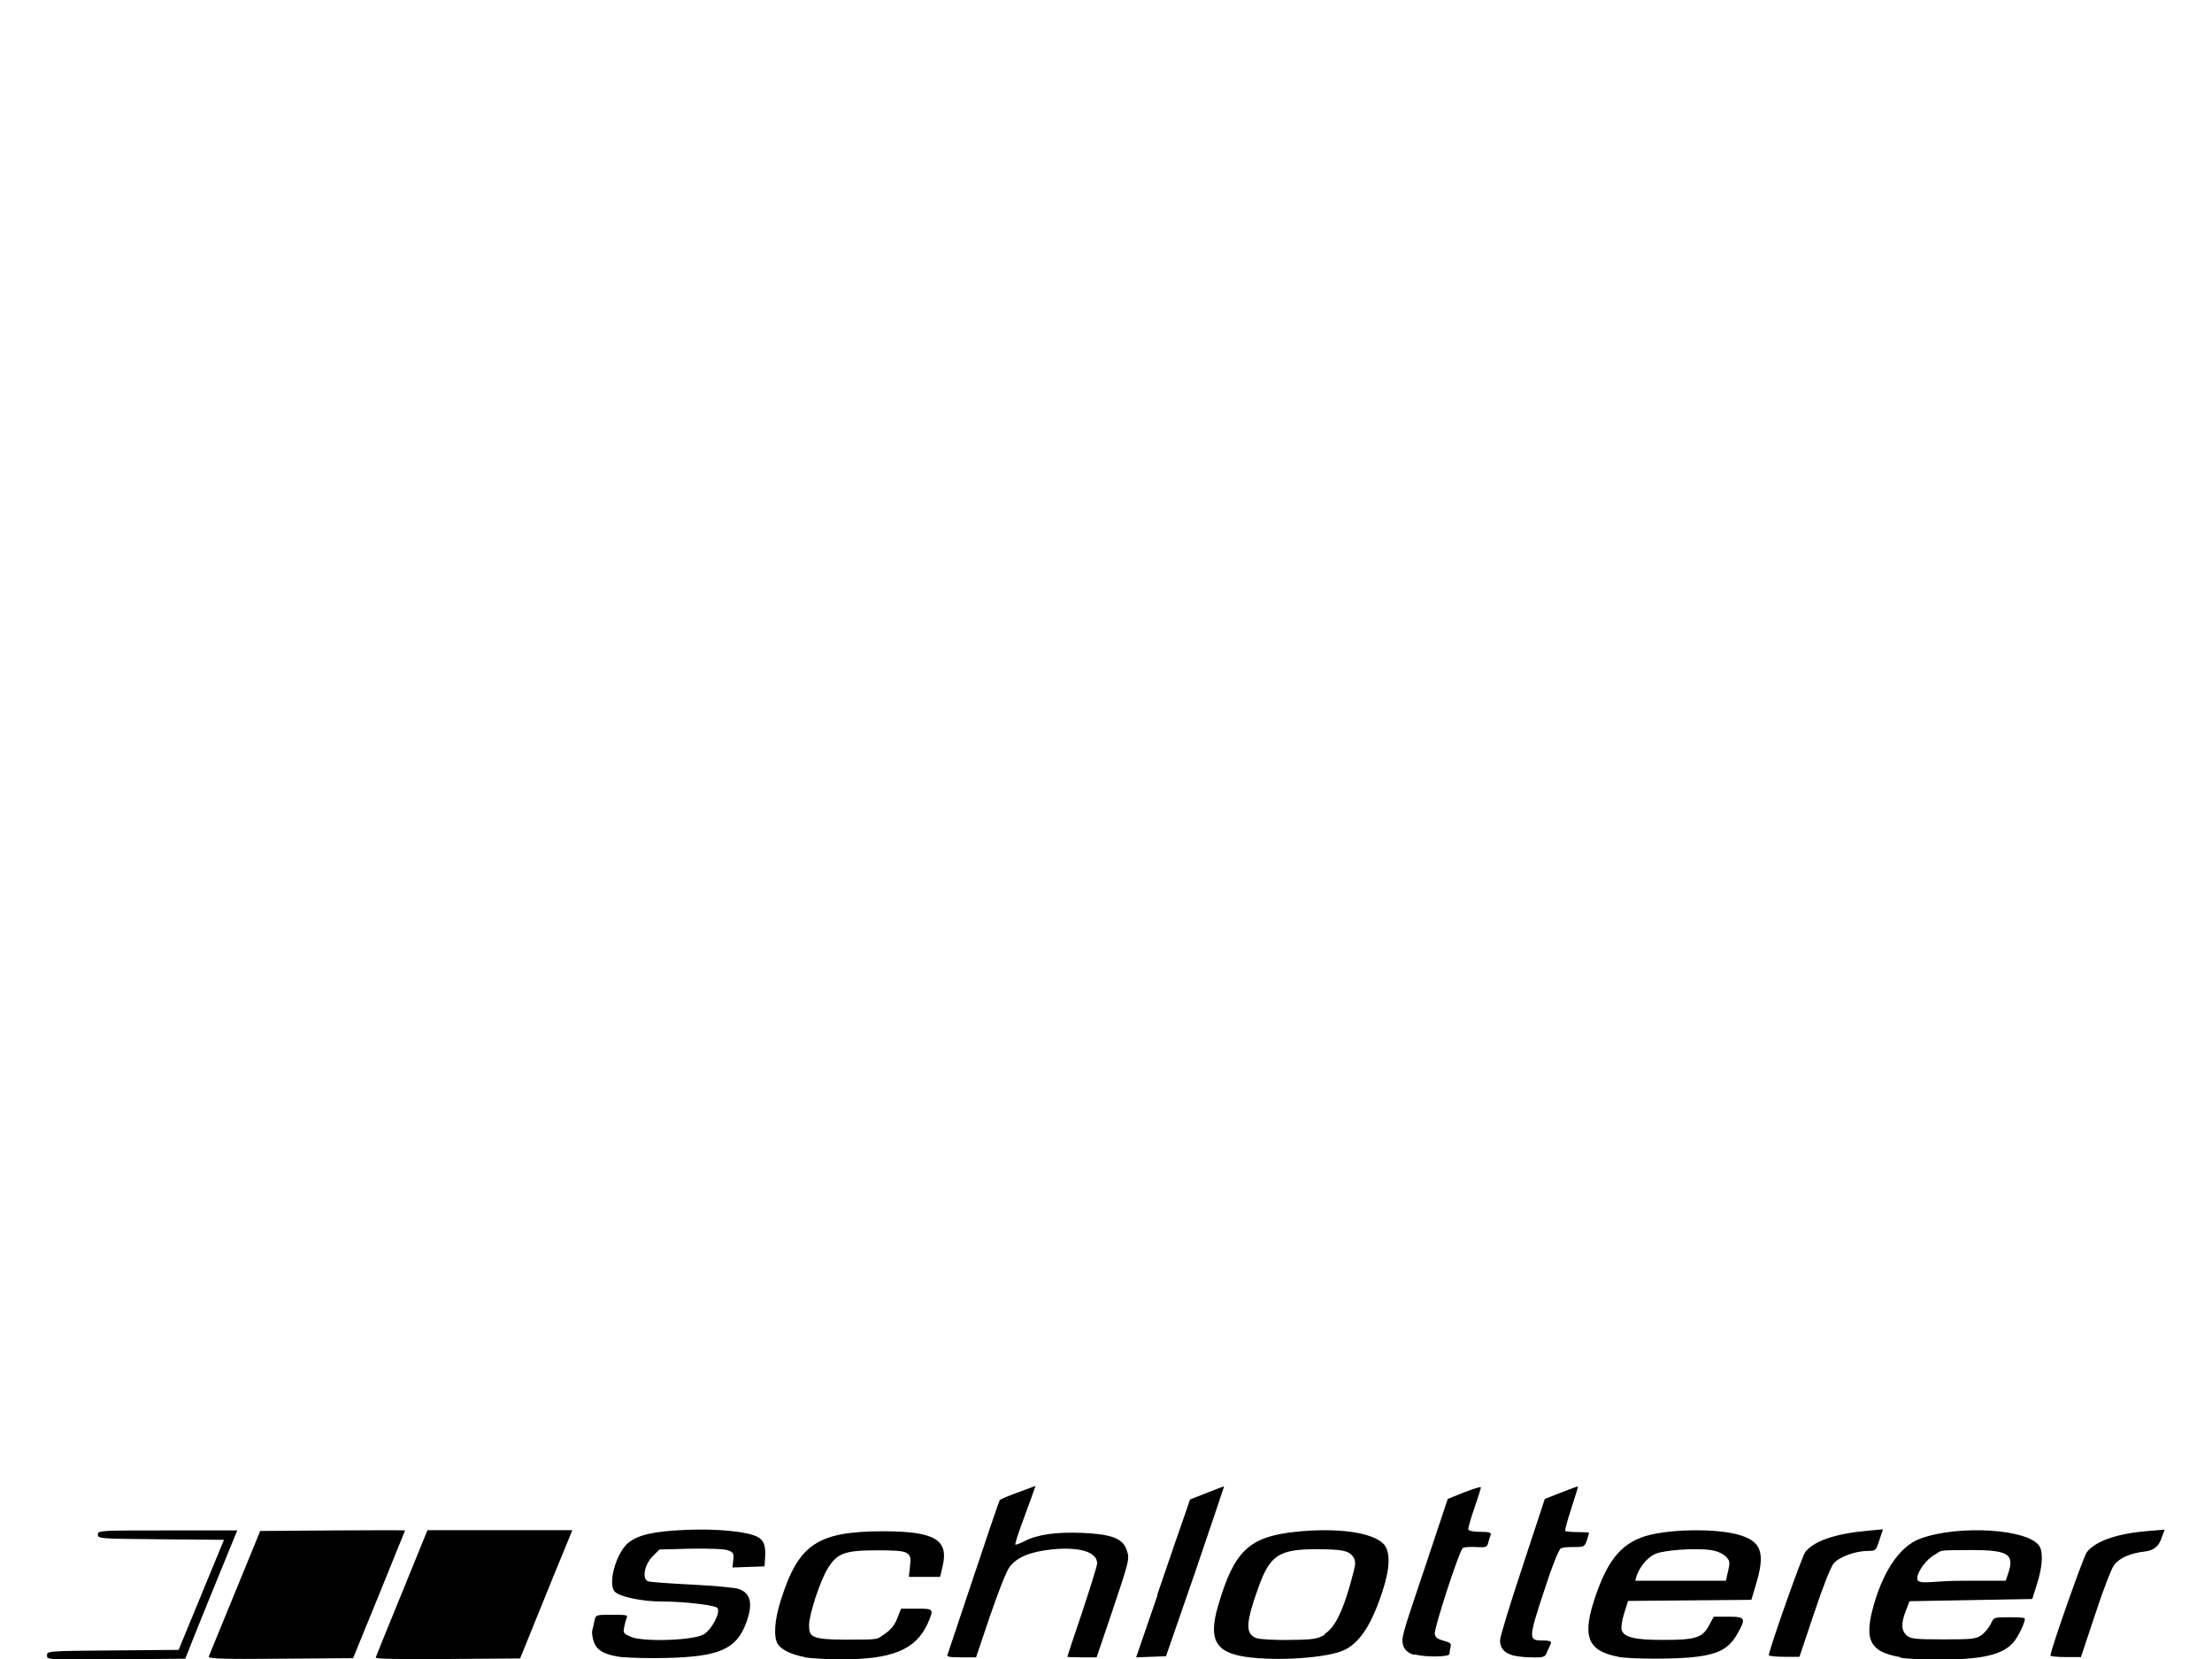 <svg xmlns="http://www.w3.org/2000/svg" id="Ebene_1" viewBox="0 0 800 600"><path id="path6598" d="M17,598.6c0-1.5.6-1.5,23.8-1.7l23.8-.2,8.2-19.9,8.2-19.9-22.8-.2c-22.2-.2-22.8-.2-22.8-1.7s.6-1.5,25.2-1.5h25.2l-6.5,15.9c-3.6,8.7-7.8,19.2-9.4,23.2l-2.9,7.3-25,.2c-24.5.2-25,.2-25-1.3h0ZM75.5,599.1c.2-.5,3.5-8.6,7.3-17.8,3.8-9.3,7.9-19.3,9.1-22.2l2.2-5.4,26.2-.2c14.4-.1,26.2-.1,26.2,0,0,.1-4.3,10.5-9.4,23.2l-9.4,23-26.3.2c-20.9.2-26.2,0-25.9-.8ZM135.9,599.4c.1-.4,4.4-10.9,9.5-23.4l9.2-22.6h26.2s26.2,0,26.2,0l-7.3,17.8c-4,9.8-8.2,20.2-9.4,23.2l-2.2,5.4-26.2.2c-16.6.1-26.1,0-25.9-.5h0ZM225.4,599.4c-6.6-.8-9.6-2.4-10.7-5.8-.5-1.5-.7-3.3-.5-4s.6-2.3.8-3.5c.5-2.1.6-2.1,6.3-2.1s5.8.1,5.3,1.3c-.3.7-.7,2.3-.9,3.4-.4,1.9,0,2.2,2.5,3.3,4.5,1.9,22.6,1.3,26.3-.9,3-1.8,6.3-8.2,4.9-9.6-1-1-12-2.3-20.2-2.3-7,0-15-1.7-16.8-3.5-2.7-2.7.3-13.8,4.7-17.6,3.6-3,9.2-4.3,21-4.8,11.4-.5,22,.6,25.8,2.5,2.4,1.2,3.1,3.3,2.8,7.7l-.2,3-5.8.2-5.8.2.3-2.7c.3-2.4,0-2.8-1.9-3.5-1.3-.5-6.5-.7-13.5-.6l-11.3.3-2.4,2.4c-3.1,3.1-4,8.3-1.7,9.1.8.3,8,.8,16,1.2,7.9.4,15.6,1.1,16.9,1.6,4.3,1.6,5.1,5.4,2.5,12.4-3.5,9.3-9.7,12-28,12.5-6.3.2-13.7,0-16.5-.3h0ZM291.1,599.3c-4.6-.8-8.5-2.6-9.8-4.7-1.6-2.6-1.2-8.7,1.1-15.9,6.4-20.2,13.2-24.8,36.7-24.9,19,0,24.1,3,21.8,12.7l-.9,3.8h-11.3l.4-3.7c.7-5.5-.2-5.9-11.9-5.9s-14.4,1-17.8,6.5c-2.7,4.3-6.8,16.6-6.8,20.7s1,5.1,13.4,5.1,11,0,14-2.1c2.1-1.4,3.6-3.2,4.5-5.6l1.4-3.5h5.6c6.3,0,6.3,0,4,5.4-4.4,9.6-13.1,13.1-32.3,12.9-4.8,0-10.3-.4-12.2-.7h0ZM450.4,599.2c-10.8-1.6-13.4-6.3-9.9-18.3,5.8-20,11.2-25.1,28-26.9,15.2-1.6,27.9.2,31.9,4.4,2.5,2.7,2.4,8.6-.4,17.1-3.8,11.7-8,18.3-13.5,21.1-5.8,3-24.5,4.3-36.2,2.6h0ZM479,591c3.6-2.2,6.5-7.9,9.4-18.3,2-7.2,2.1-7.9,1-9.6-1.5-2.3-4.1-2.8-13.5-2.8-13.3,0-16.6,2.2-20.7,13.6-4.8,13.3-4.9,17.2-.6,18.6,1.4.4,6.8.7,12.1.6,8.5-.1,9.9-.4,12.4-1.9ZM585.3,599.2c-11.4-2.2-13.3-7.5-8.1-22.4,4.1-11.9,8.7-17.8,16.3-20.7,8.2-3.2,27.9-3.6,36.4-.7,7.2,2.4,8.5,6.6,5.2,17.5l-1.7,5.7-22.3.2-22.3.2-1.4,4.5c-.8,2.5-1.2,5.2-.9,6,.8,2.7,4.9,3.6,15,3.6,11.7,0,14.2-.8,16.5-5.1l1.8-3.3h5.3c6.3,0,6.5.5,3,6.6-2.8,4.8-6.5,6.9-14.6,7.9-6.9.9-23.6.9-28.3,0h0ZM625,568.2c.7-3.3.7-3.7-.9-5.3-1.1-1.1-3.2-2-5.4-2.3-5.6-.8-17.2,0-20.3,1.5-2.7,1.3-5.5,4.7-6.5,7.9l-.5,1.7h32.8l.8-3.6ZM687.2,599.3c-10.5-1.8-12.8-5.8-10.1-16.7,3.5-13.8,9.8-23.3,17.3-26.1,14-5.2,39.9-3.5,43.3,2.9,1.3,2.3.9,7.6-1,13.5l-1.7,5.4-22.2.4-22.2.4-1.3,3.4c-1.8,4.6-1.7,7.1.2,8.9,1.4,1.3,2.9,1.5,13.3,1.5s11.9-.1,13.9-1.6c1.2-.9,2.7-2.7,3.3-4,1.1-2.4,1.1-2.4,6.7-2.4s5.6.3,5.6.7c0,1.3-2.2,5.9-3.8,8-3.9,4.9-11.6,6.7-28.3,6.6-5.3,0-11.1-.3-13-.7h0ZM726.2,569.3c2.5-7.2.3-8.7-13.3-8.7s-10.3.2-13.2,1.7c-3,1.6-6.3,6.1-6.3,8.6s5.4.8,16,.8h16l.8-2.4ZM342.7,598.4c.2-.5,4.4-13.2,9.4-28.1,5-15,9.2-27.4,9.5-27.8.3-.3,3.3-1.6,6.7-2.8l6.2-2.3-1.4,4c-.8,2.2-2.5,6.9-3.8,10.4-1.3,3.5-2.2,6.6-2.1,6.8.2.2,1.7-.4,3.3-1.2,4.8-2.5,11.7-3.4,21.2-3,10.4.5,14.4,2,15.8,6.2,1.1,3.3,1,3.5-5.5,22.9l-5.4,15.9h-5.3c-2.9,0-5.3-.1-5.3-.2s2.4-7.4,5.4-16.2c2.9-8.8,5.4-16.7,5.4-17.6,0-4.1-6.4-6.1-16.6-5-7.6.8-12.4,2.8-15,6.2-1.2,1.5-4.1,9-7.1,17.7l-5.1,15.1h-5.4c-4,0-5.3-.2-5-1h0ZM418.5,576.9c4.2-12.3,8.6-25.2,9.8-28.5l2.1-6.1,6.1-2.4c3.3-1.3,6.1-2.4,6.2-2.3,0,0-4.6,13.9-10.4,30.8l-10.6,30.6-5.4.2-5.4.2,7.7-22.4ZM511.4,598.5c-2.8-.8-4.2-2.6-4.2-5.3s3.7-13,8.2-26.5l8.2-24.6,6-2.4c3.3-1.3,6-2.1,6-1.8s-1,3.6-2.3,7.3c-1.3,3.7-2.3,7.3-2.3,7.8s1.3,1,4.3,1,4.2.2,3.8,1.2c-.3.7-.7,2-.9,2.9-.4,1.5-.9,1.6-4.4,1.4-2.2-.1-4.4,0-4.8.4-1.2.9-10.4,29-10.1,31,.2,1.3,1,1.9,3.2,2.5,2.4.6,2.9,1,2.5,2.3-.2.9-.4,2-.4,2.5,0,1.1-9,1.2-12.6.1h0ZM546.7,598.5c-2.8-.8-4.2-2.6-4.2-5.3,0-1.1,3.6-13,8.1-26.5l8.1-24.6,5.9-2.3c3.3-1.3,6-2.3,6.1-2.2.1,0-1,3.6-2.4,7.9-1.4,4.3-2.4,7.9-2.2,8.2.2.2,2.3.4,4.5.4s4.1.1,4.1.3-.4,1.4-.8,2.7c-.8,2.3-1.1,2.4-4.5,2.4s-4.2.2-4.9.5c-.7.3-3.1,6.2-6.2,15.8-5.5,16.7-5.5,17.5-.6,17.5s3.1.8,1.8,4.2c-.7,1.8-1.1,2-5.6,1.9-2.6,0-5.8-.4-7.1-.8h0ZM639.7,598.7c0-1.9,12-35.8,13.2-37.4,3.2-4,10.7-6.6,22.6-7.7l5.5-.5-1.3,3.9c-1.2,3.8-1.4,3.9-4,3.9-4.6,0-10.4,2.1-12.5,4.5-1.1,1.3-3.9,8.4-7.1,18l-5.3,15.8h-5.6c-3.1,0-5.6-.3-5.6-.6h0ZM741.6,598.7c0-2,11.9-35.7,13.1-37.3,3.2-4.1,11-6.8,22.3-7.7l5.9-.5-1.4,3.7q-1.4,3.7-5.6,4.2c-5.4.6-9.3,2.3-11.3,4.9-.9,1.1-4,9.1-6.8,17.7l-5.2,15.6h-5.6c-3.1,0-5.6-.3-5.6-.6h0Z"></path></svg>